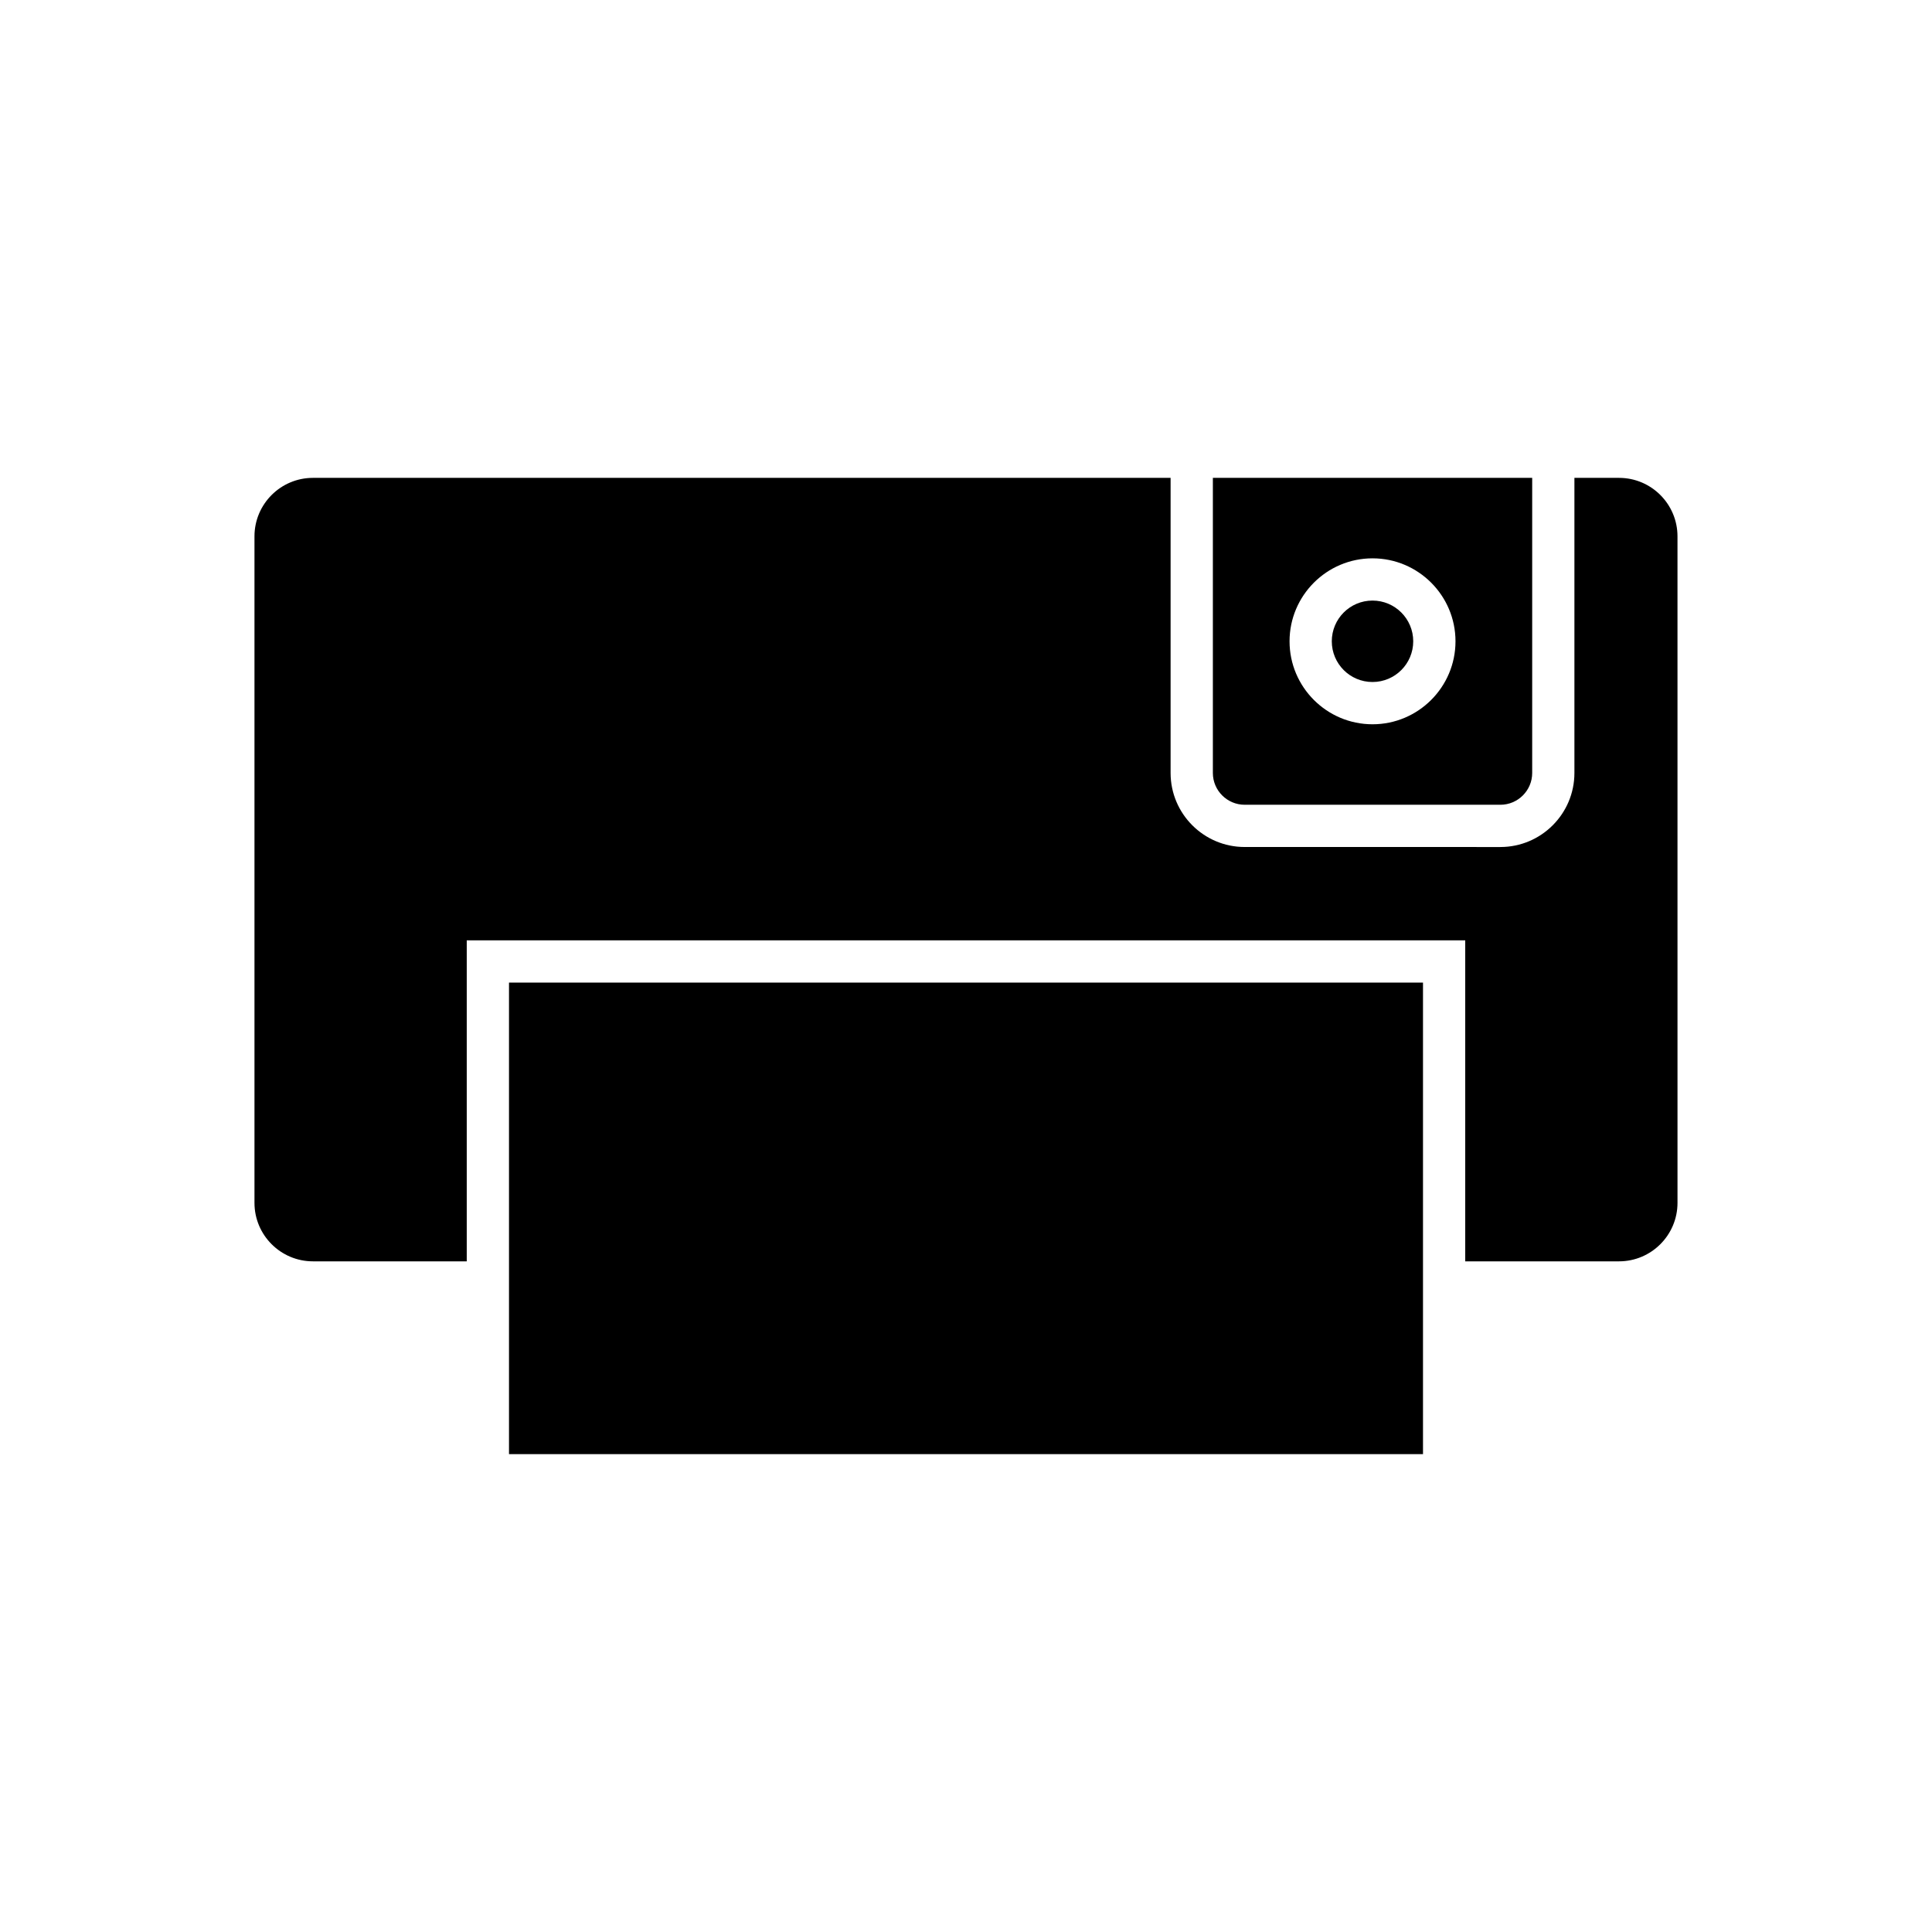 <?xml version="1.0" encoding="UTF-8"?>
<!-- Uploaded to: SVG Repo, www.svgrepo.com, Generator: SVG Repo Mixer Tools -->
<svg fill="#000000" width="800px" height="800px" version="1.1" viewBox="144 144 512 512" xmlns="http://www.w3.org/2000/svg">
 <g>
  <path d="m278.89 404.4h242.22v124.96h-242.22z"/>
  <path d="m573.06 270.64h-11.824v78.203c0 10.824-8.801 19.625-19.625 19.625l-67.766-0.004c-10.824 0-19.625-8.801-19.625-19.625v-78.199h-227.29c-8.543 0-15.492 6.949-15.492 15.492v176.64c0 8.543 6.949 15.496 15.492 15.496h40.762v-85.066h264.61v85.066h40.762c8.543 0 15.492-6.953 15.492-15.496l-0.004-176.64c0-8.547-6.949-15.492-15.492-15.492z"/>
  <path d="m518.52 313.95c0 5.957-4.832 10.789-10.793 10.789-5.961 0-10.789-4.832-10.789-10.789 0-5.961 4.828-10.793 10.789-10.793 5.961 0 10.793 4.832 10.793 10.793"/>
  <path d="m473.85 357.27h67.766c4.648 0 8.43-3.781 8.43-8.43v-78.199h-84.625v78.203c0 4.641 3.785 8.426 8.43 8.426zm33.883-65.305c12.125 0 21.988 9.863 21.988 21.988s-9.863 21.988-21.988 21.988-21.988-9.863-21.988-21.988 9.863-21.988 21.988-21.988z"/>
 </g>
</svg>